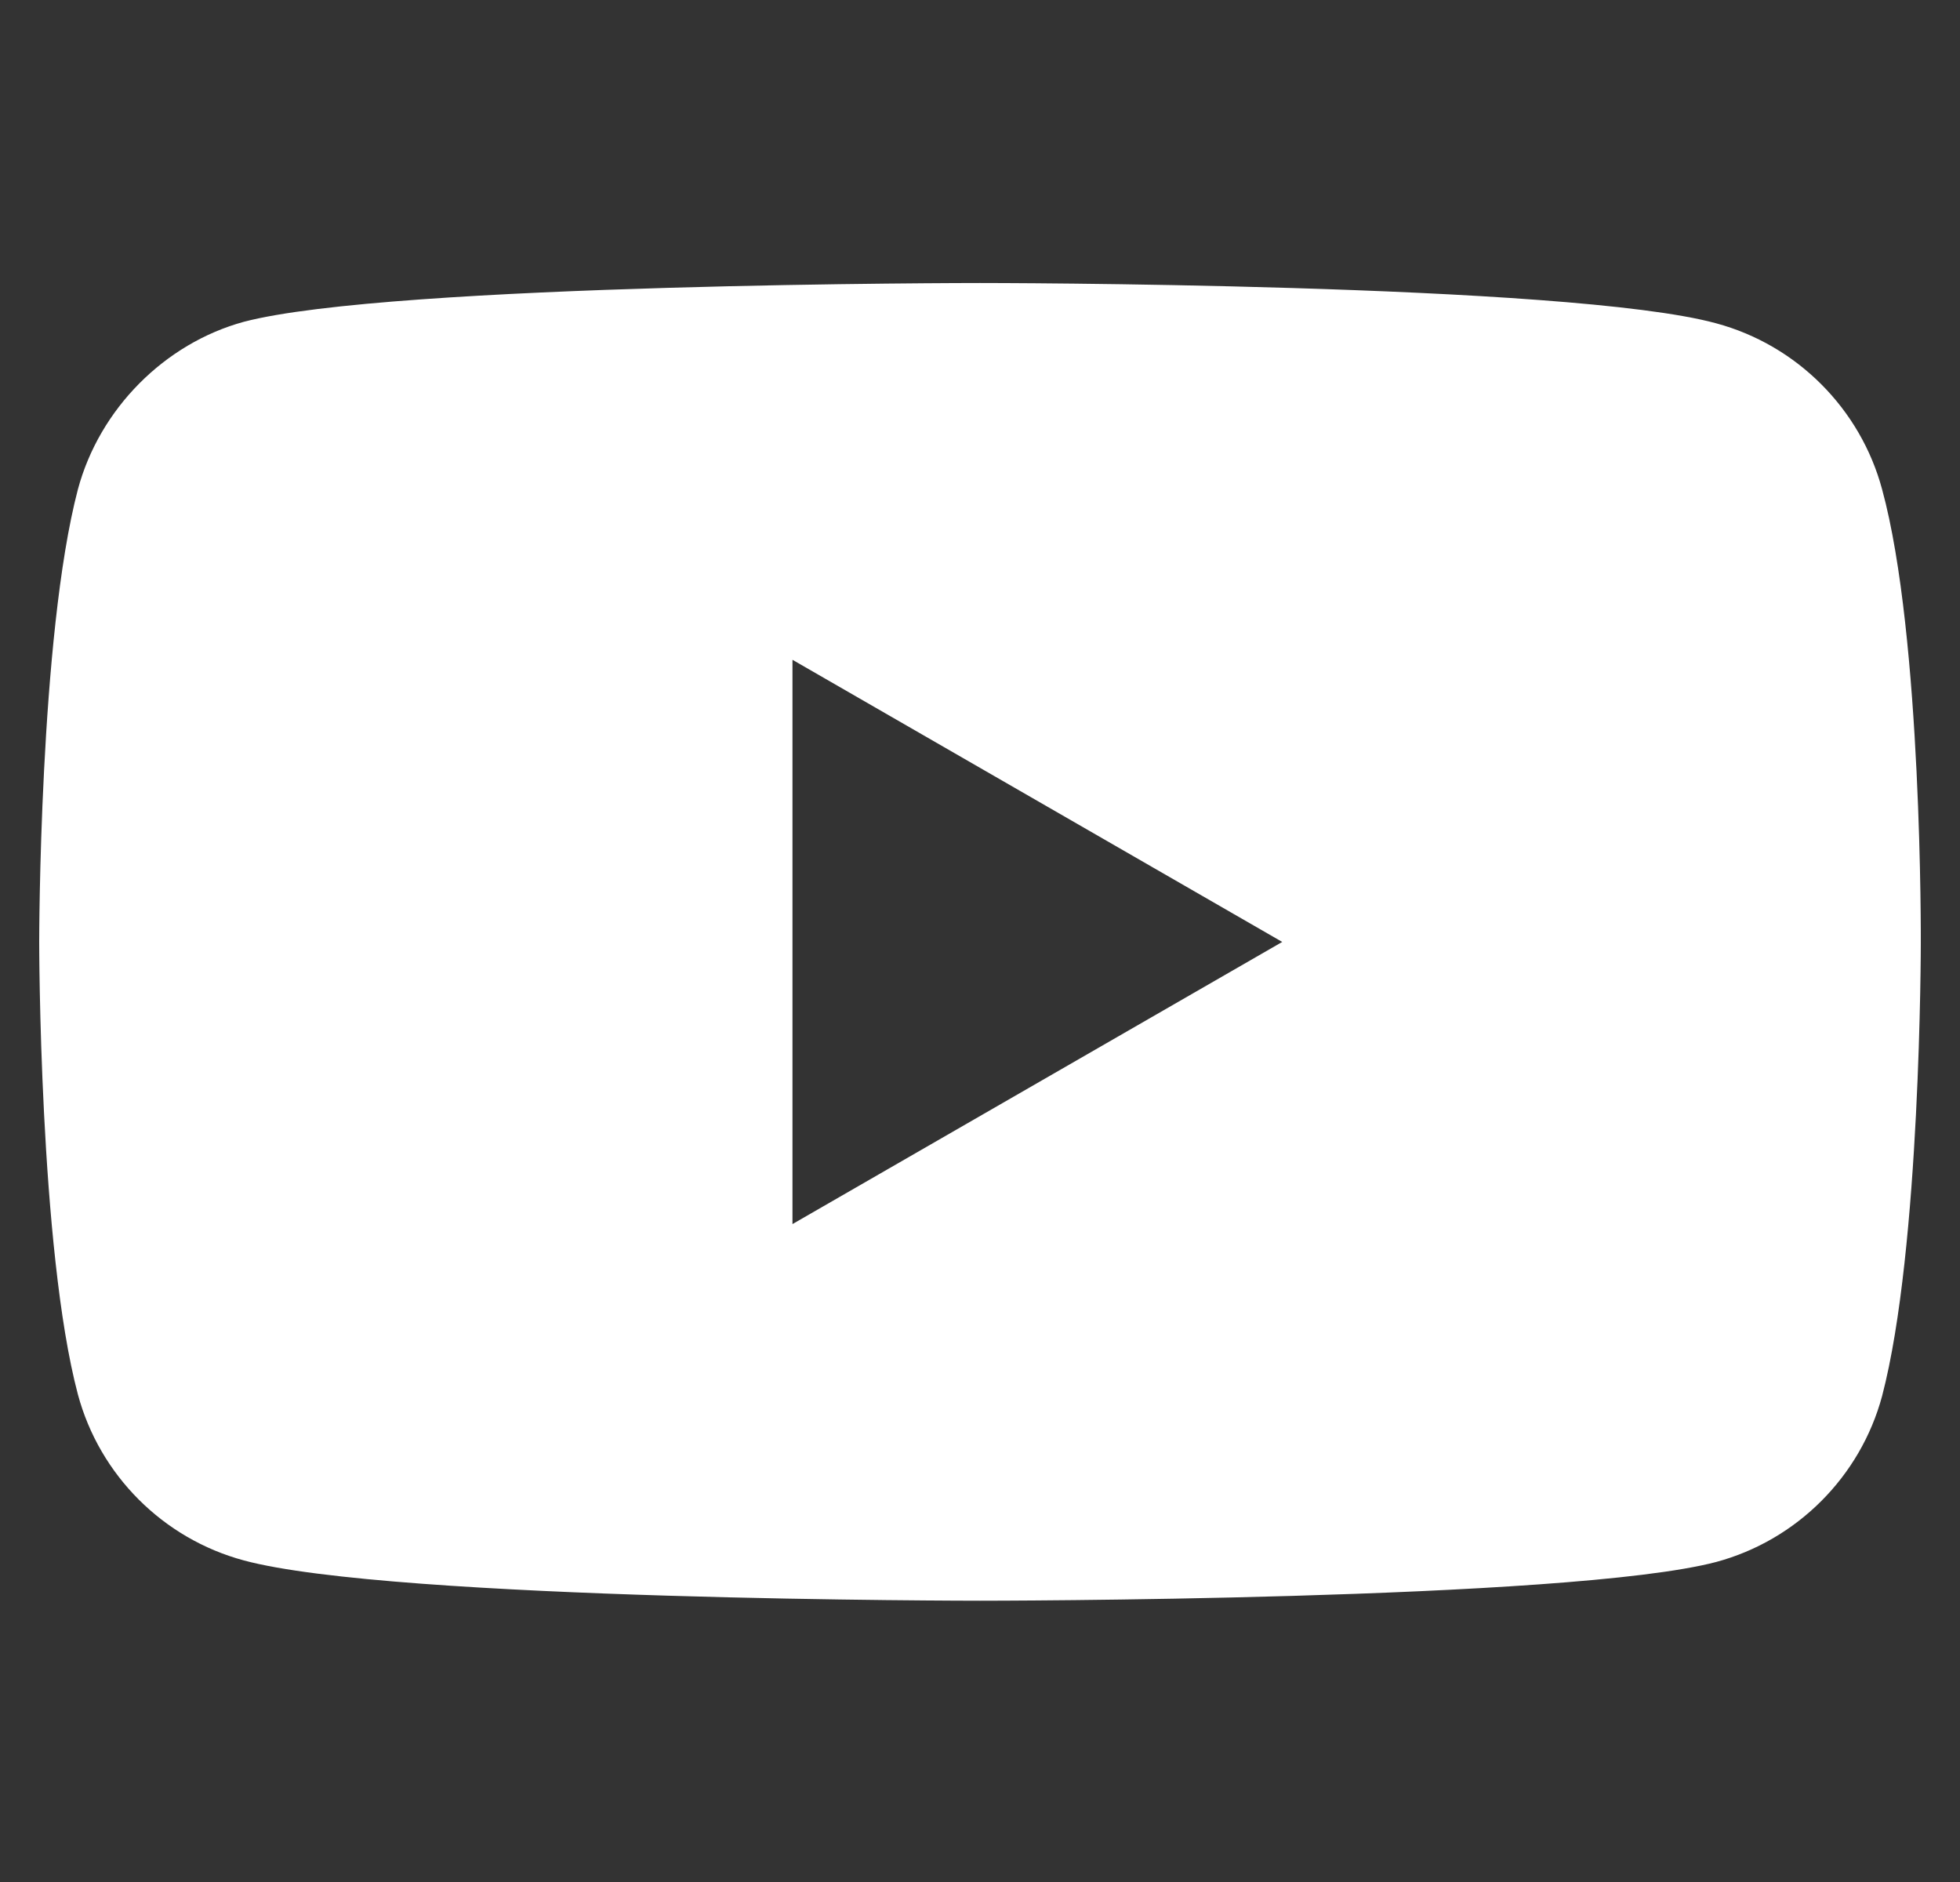 <svg width="25" height="24" viewBox="0 0 25 24" fill="none" xmlns="http://www.w3.org/2000/svg">
<rect x="0" y="0" width="25" height="24" fill="#333333" stroke="none"/>
<g id="004-youtube 1" clip-path="url(#clip0_456_734)">
<path id="Subtract" fill-rule="evenodd" clip-rule="evenodd" d="M21.89 4.123C22.918 4.4 23.729 5.211 24.006 6.239C24.52 8.117 24.5 12.031 24.5 12.031C24.5 12.031 24.5 15.925 24.006 17.804C23.729 18.832 22.918 19.642 21.89 19.919C20.012 20.413 12.5 20.413 12.5 20.413C12.5 20.413 5.007 20.413 3.11 19.899C2.081 19.622 1.271 18.812 0.994 17.784C0.5 15.925 0.5 12.011 0.5 12.011C0.5 12.011 0.5 8.117 0.994 6.239C1.271 5.211 2.101 4.38 3.109 4.104C4.988 3.609 12.5 3.609 12.5 3.609C12.5 3.609 20.012 3.609 21.89 4.123ZM16.355 12.012L10.108 15.61V8.414L16.355 12.012Z" fill="white"/>
</g>
<defs>
<clipPath id="clip0_456_734">
<rect width="24" height="24" fill="white" transform="translate(0.5)"/>
</clipPath>
</defs>
</svg>
